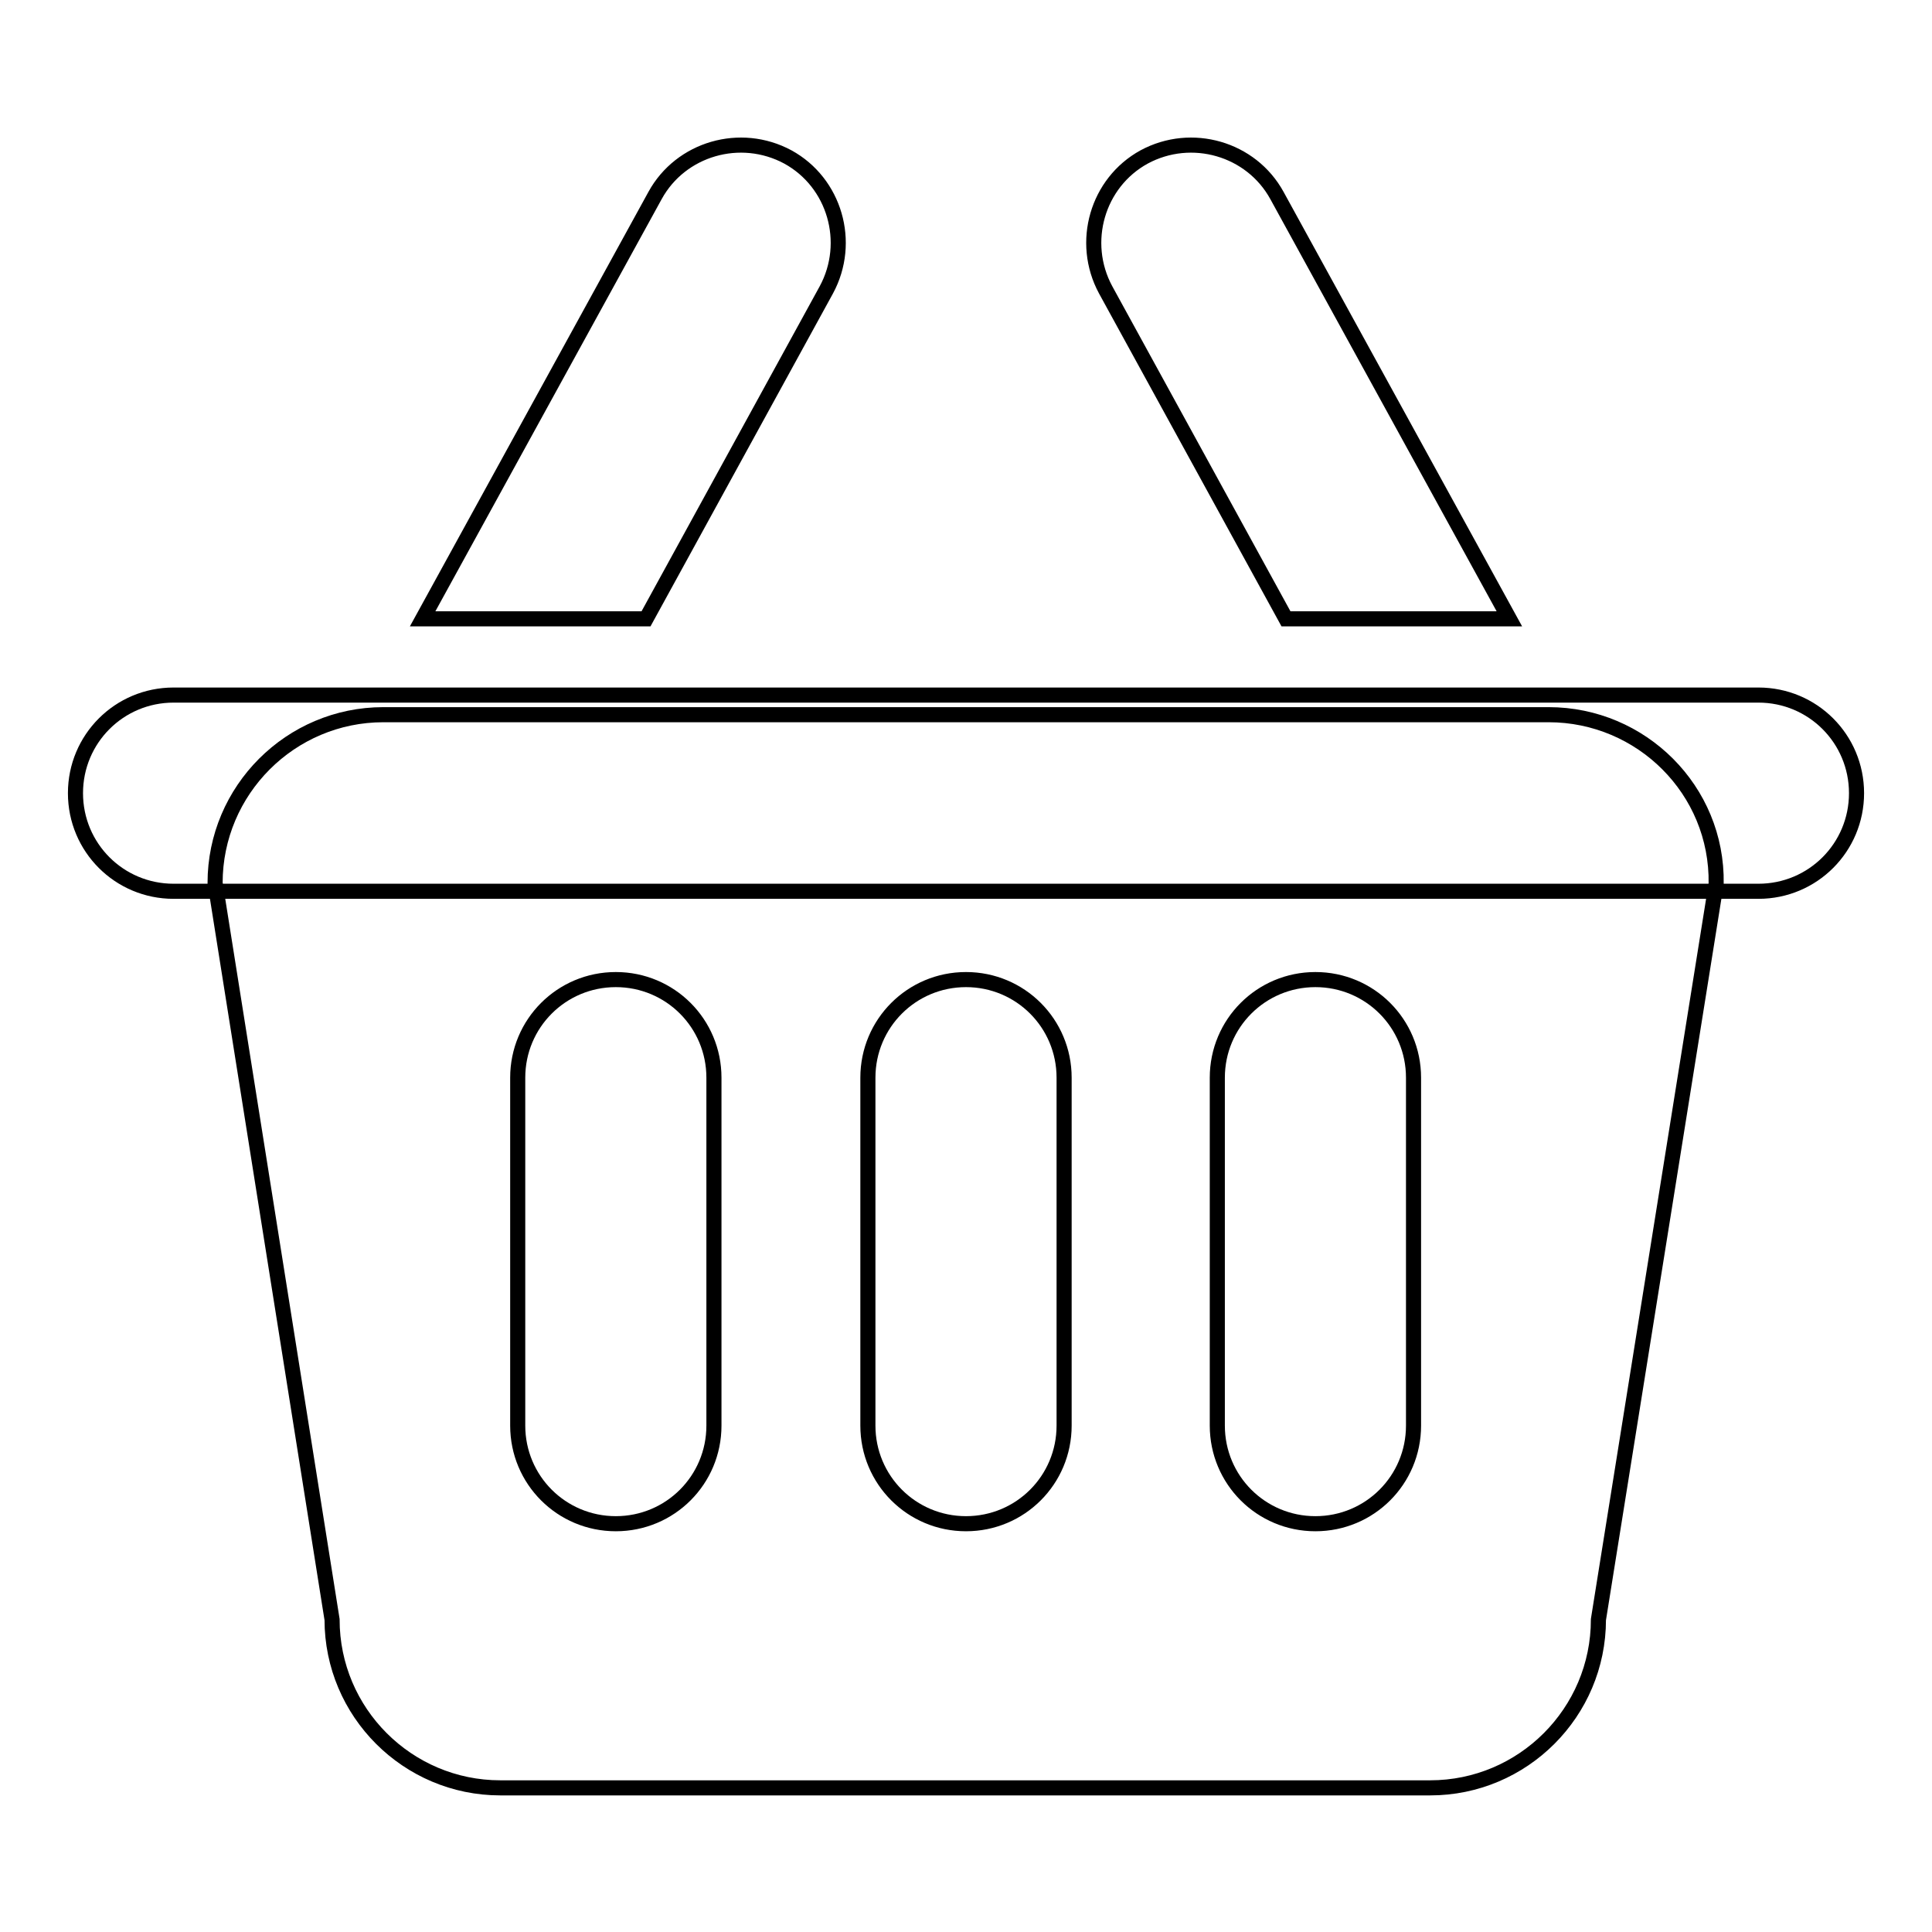 <?xml version="1.0" encoding="utf-8"?>
<!-- Svg Vector Icons : http://www.onlinewebfonts.com/icon -->
<!DOCTYPE svg PUBLIC "-//W3C//DTD SVG 1.1//EN" "http://www.w3.org/Graphics/SVG/1.1/DTD/svg11.dtd">
<svg version="1.1" xmlns="http://www.w3.org/2000/svg" xmlns:xlink="http://www.w3.org/1999/xlink" x="0px" y="0px" viewBox="0 0 256 256" enable-background="new 0 0 256 256" xml:space="preserve">
<g> <path stroke-width="2" fill-opacity="0" stroke="#000000"  d="M233,118.1H23c-7.2,0-13-5.8-13-13s5.8-13,13-13h210c7.2,0,13,5.8,13,13S240.2,118.1,233,118.1L233,118.1z" /> <path stroke-width="2" fill-opacity="0" stroke="#000000"  d="M205.2,94.7H50.8c-12.3,0-22.3,10-22.3,22.3L44,214.6c0,12.3,10,22.3,22.3,22.3h123.2 c12.3,0,22.3-10,22.3-22.3l15.6-97.5C227.6,104.7,217.5,94.7,205.2,94.7L205.2,94.7z M94.6,188.9c0,7.2-5.8,13-13,13s-13-5.8-13-13 v-46.1c0-7.2,5.8-13,13-13c7.2,0,13,5.8,13,13V188.9z M141,188.9c0,7.2-5.8,13-13,13c-7.2,0-13-5.8-13-13v-46.1c0-7.2,5.8-13,13-13 c7.2,0,13,5.8,13,13V188.9z M187.3,188.9c0,7.2-5.8,13-13,13s-13-5.8-13-13v-46.1c0-7.2,5.8-13,13-13s13,5.8,13,13V188.9z M85.6,82 l23.9-43.6c3.4-6.3,1.1-14.2-5.1-17.6c-6.3-3.4-14.2-1.1-17.6,5.1L56,82L85.6,82L85.6,82z M170.4,82l-23.9-43.6 c-3.4-6.3-1.1-14.2,5.1-17.6c6.3-3.4,14.2-1.1,17.6,5.1L200,82L170.4,82L170.4,82z"/></g>
</svg>